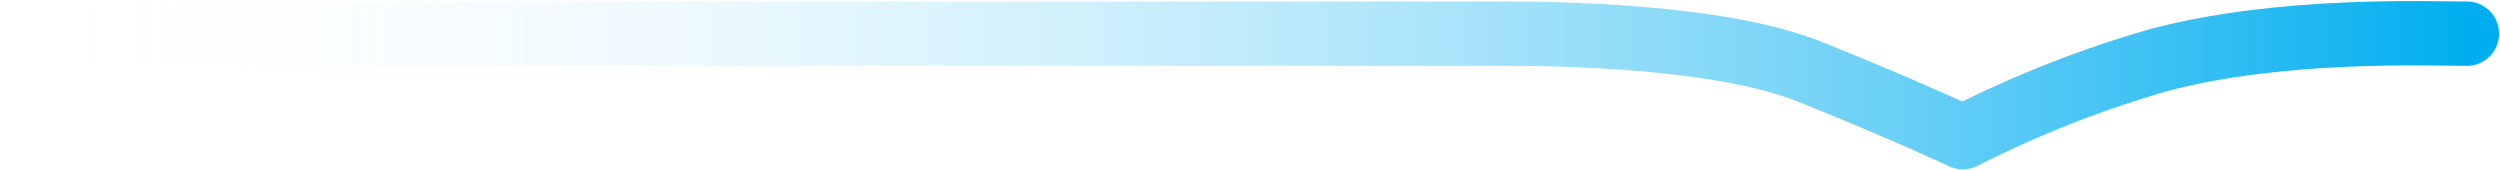<svg width="191" height="13" viewBox="0 0 191 13" fill="none" xmlns="http://www.w3.org/2000/svg">
<mask id="mask0_2295_760" style="mask-type:luminance" maskUnits="userSpaceOnUse" x="-2" y="-2" width="195" height="17">
<path d="M192.693 -1.662H-1.701V14.68H192.693V-1.662Z" fill="white"/>
</mask>
<g mask="url(#mask0_2295_760)">
<path d="M188.47 2.572C185.394 2.572 174.328 2.118 165.012 4.567C159.816 6.05 154.778 8.031 149.969 10.481C149.969 10.481 145.568 8.416 138.355 5.512C131.426 2.712 118.911 2.555 114.368 2.572H2.543" stroke="url(#paint0_linear_2295_760)" stroke-width="4.914" stroke-linecap="round" stroke-linejoin="round"/>
</g>
<defs>
<linearGradient id="paint0_linear_2295_760" x1="2.543" y1="6.51" x2="188.47" y2="6.51" gradientUnits="userSpaceOnUse">
<stop stop-color="white" stop-opacity="0"/>
<stop offset="1" stop-color="#00AEEF"/>
</linearGradient>
</defs>
</svg>
